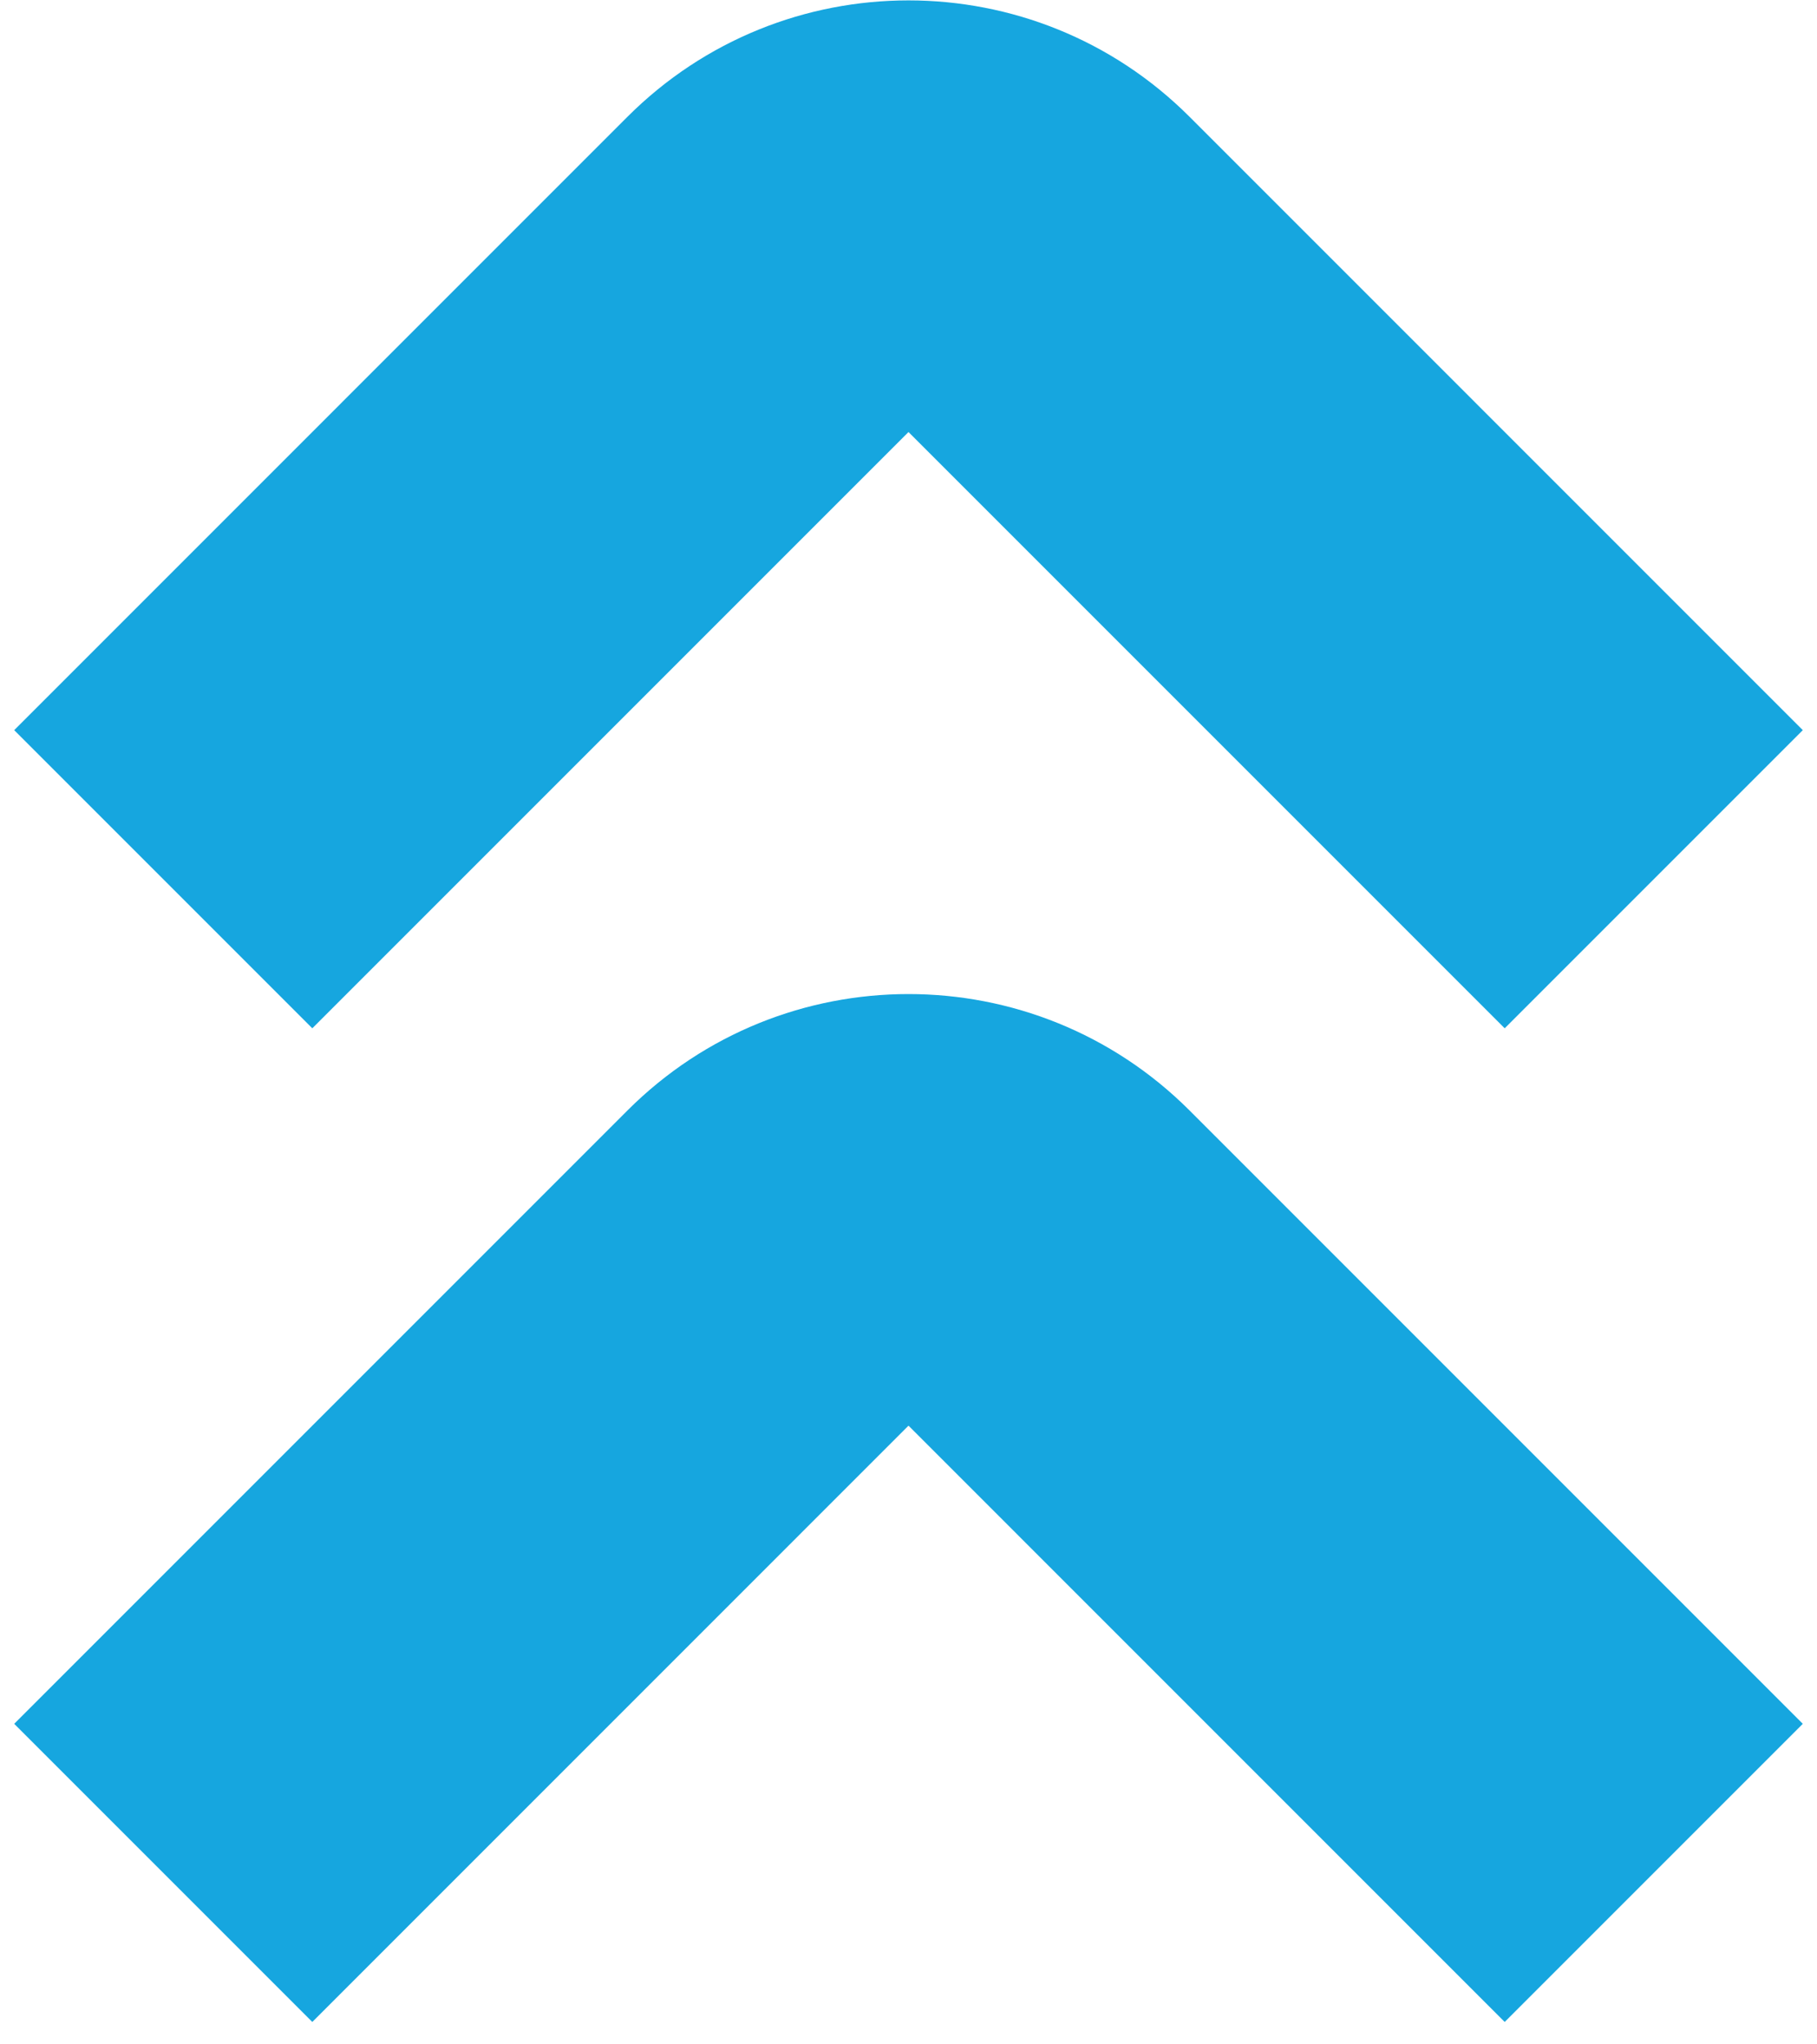 <svg width="64" height="72" viewBox="0 0 64 72" fill="none" xmlns="http://www.w3.org/2000/svg">
<path d="M11 71.211L32 50.21L53 71.211L63.5 60.711L42.5 39.71L41.9 39.11C36.432 33.643 27.568 33.643 22.1 39.11L21.5 39.71L0.5 60.711L11 71.211Z" fill="#16A6DF"/>
<path d="M11 36.215L32 15.215L53 36.215L63.5 25.715L42.5 4.714L41.9 4.114C36.432 -1.353 27.568 -1.353 22.1 4.114L21.5 4.714L0.5 25.715L11 36.215Z" fill="#16A6DF"/>
</svg>
